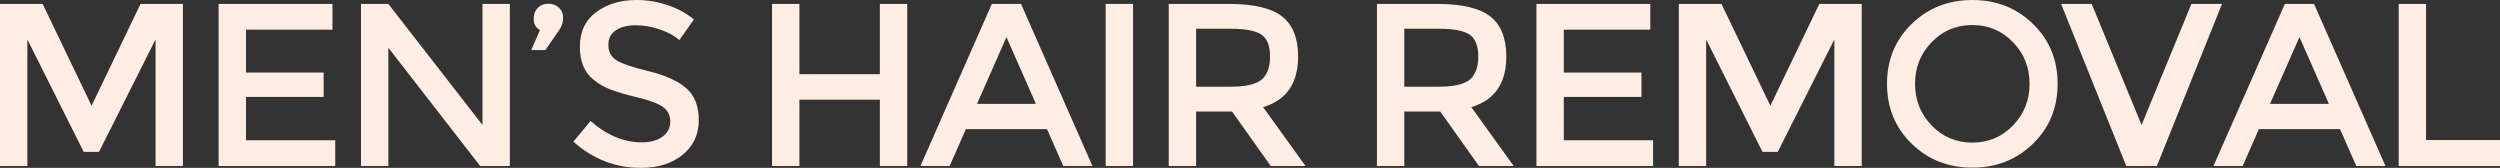 <?xml version="1.0" encoding="UTF-8"?>
<svg id="Layer_2" data-name="Layer 2" xmlns="http://www.w3.org/2000/svg" viewBox="0 0 3013.58 202.34">
  <rect x="0" y="0" width="3013.58" height="202.34" fill="#333333" stroke="none"/>
  <defs>
    <style>
      .cls-1 {
        fill: #ffece2;
      }
    </style>
  </defs>
  <g id="Layer_1-2" data-name="Layer 1">
    <g>
      <path class="cls-1" d="M32.98,200.11H0V4.75h51.42l58.97,122.69L169.36,4.75h51.14v195.35h-32.98V47.51l-68.19,135.55h-18.45L32.98,47.51v152.6Z"/>
      <path class="cls-1" d="M400.77,4.75v31.02h-104.25v51.7h93.62v29.35h-93.62v52.26h107.6v31.02h-140.58V4.75h137.22Z"/>
      <path class="cls-1" d="M581.59,4.75h32.98v195.35h-35.77l-110.67-142.53v142.53h-32.98V4.75h32.98l113.47,145.89V4.75Z"/>
      <path class="cls-1" d="M650.9,36.33c-5.03-2.98-7.55-7.41-7.55-13.28s1.68-10.43,5.03-13.69c3.35-3.26,7.55-4.89,12.58-4.89s9.27,1.59,12.72,4.75c3.45,3.17,5.17,7.31,5.17,12.44s-1.68,10.11-5.03,14.95l-16.49,23.76h-17.05l10.62-24.03Z"/>
      <path class="cls-1" d="M766.18,30.46c-9.6,0-17.47,1.96-23.62,5.87-6.15,3.91-9.22,9.83-9.22,17.75s3.07,13.97,9.22,18.17c6.15,4.19,19.24,8.71,39.27,13.55,20.03,4.85,35.12,11.65,45.28,20.4,10.15,8.76,15.23,21.66,15.23,38.71s-6.43,30.88-19.28,41.5-29.72,15.93-50.59,15.93c-30.56,0-57.67-10.52-81.33-31.58l20.68-24.87c19.75,17.14,40.25,25.71,61.49,25.71,10.62,0,19.05-2.28,25.29-6.85,6.24-4.56,9.36-10.62,9.36-18.17s-2.93-13.42-8.8-17.61c-5.87-4.19-15.98-8.01-30.32-11.46-14.35-3.45-25.25-6.61-32.7-9.5-7.45-2.89-14.07-6.66-19.84-11.32-11.55-8.76-17.33-22.17-17.33-40.25s6.57-32,19.7-41.78c13.14-9.78,29.39-14.67,48.77-14.67,12.48,0,24.87,2.05,37.17,6.15,12.3,4.1,22.92,9.88,31.86,17.33l-17.61,24.87c-5.78-5.21-13.6-9.5-23.48-12.86-9.88-3.35-19.61-5.03-29.21-5.03Z"/>
      <path class="cls-1" d="M930.65,200.11V4.75h32.98v84.68h96.98V4.75h32.98v195.35h-32.98v-79.93h-96.98v79.93h-32.98Z"/>
      <path class="cls-1" d="M1164.29,155.67l-19.56,44.44h-35.21L1195.59,4.75h35.21l86.08,195.35h-35.21l-19.56-44.44h-97.82ZM1248.7,125.21l-35.49-80.49-35.49,80.49h70.99Z"/>
      <path class="cls-1" d="M1332.82,4.75h32.98v195.35h-32.98V4.75Z"/>
      <path class="cls-1" d="M1564.78,68.19c0,32.24-14.07,52.54-42.2,60.93l51.14,70.99h-41.92l-46.67-65.68h-43.32v65.68h-32.98V4.75h72.66c29.81,0,51.14,5.03,64,15.09,12.86,10.06,19.28,26.18,19.28,48.35ZM1520.9,95.86c6.71-5.77,10.06-15.04,10.06-27.81s-3.45-21.52-10.34-26.27c-6.9-4.75-19.19-7.13-36.89-7.13h-41.92v69.87h41.08c18.63,0,31.3-2.89,38.01-8.66Z"/>
      <path class="cls-1" d="M1815.75,68.19c0,32.24-14.07,52.54-42.2,60.93l51.14,70.99h-41.92l-46.67-65.68h-43.32v65.68h-32.98V4.75h72.66c29.81,0,51.14,5.03,64,15.09,12.86,10.06,19.28,26.18,19.28,48.35ZM1771.87,95.86c6.71-5.77,10.06-15.04,10.06-27.81s-3.45-21.52-10.34-26.27c-6.9-4.75-19.19-7.13-36.89-7.13h-41.92v69.87h41.08c18.63,0,31.3-2.89,38.01-8.66Z"/>
      <path class="cls-1" d="M1989.31,4.75v31.02h-104.25v51.7h93.62v29.35h-93.62v52.26h107.6v31.02h-140.58V4.75h137.22Z"/>
      <path class="cls-1" d="M2056.66,200.11h-32.98V4.75h51.42l58.97,122.69,58.97-122.69h51.14v195.35h-32.98V47.51l-68.19,135.55h-18.45l-67.91-135.55v152.6Z"/>
      <path class="cls-1" d="M2450.72,173.14c-19.75,19.28-44.16,28.93-73.22,28.93s-53.48-9.64-73.22-28.93c-19.75-19.28-29.62-43.32-29.62-72.11s9.87-52.82,29.62-72.1c19.75-19.28,44.16-28.93,73.22-28.93s53.47,9.64,73.22,28.93c19.75,19.28,29.62,43.32,29.62,72.1s-9.88,52.82-29.62,72.11ZM2426.54,50.87c-13.32-13.79-29.67-20.68-49.05-20.68s-35.73,6.9-49.05,20.68c-13.32,13.79-19.98,30.51-19.98,50.17s6.66,36.38,19.98,50.17c13.32,13.79,29.67,20.68,49.05,20.68s35.72-6.89,49.05-20.68c13.32-13.79,19.98-30.51,19.98-50.17s-6.66-36.38-19.98-50.17Z"/>
      <path class="cls-1" d="M2599.96,200.11h-36.89l-78.53-195.35h36.89l60.09,145.89,60.09-145.89h36.89l-78.53,195.35Z"/>
      <path class="cls-1" d="M2722.93,155.67l-19.56,44.44h-35.21l86.08-195.35h35.21l86.08,195.35h-35.21l-19.56-44.44h-97.82ZM2807.33,125.21l-35.49-80.49-35.49,80.49h70.99Z"/>
      <path class="cls-1" d="M2891.45,200.11V4.75h32.98v164.05h89.15v31.3h-122.13Z"/>
    </g>
  </g>
</svg>